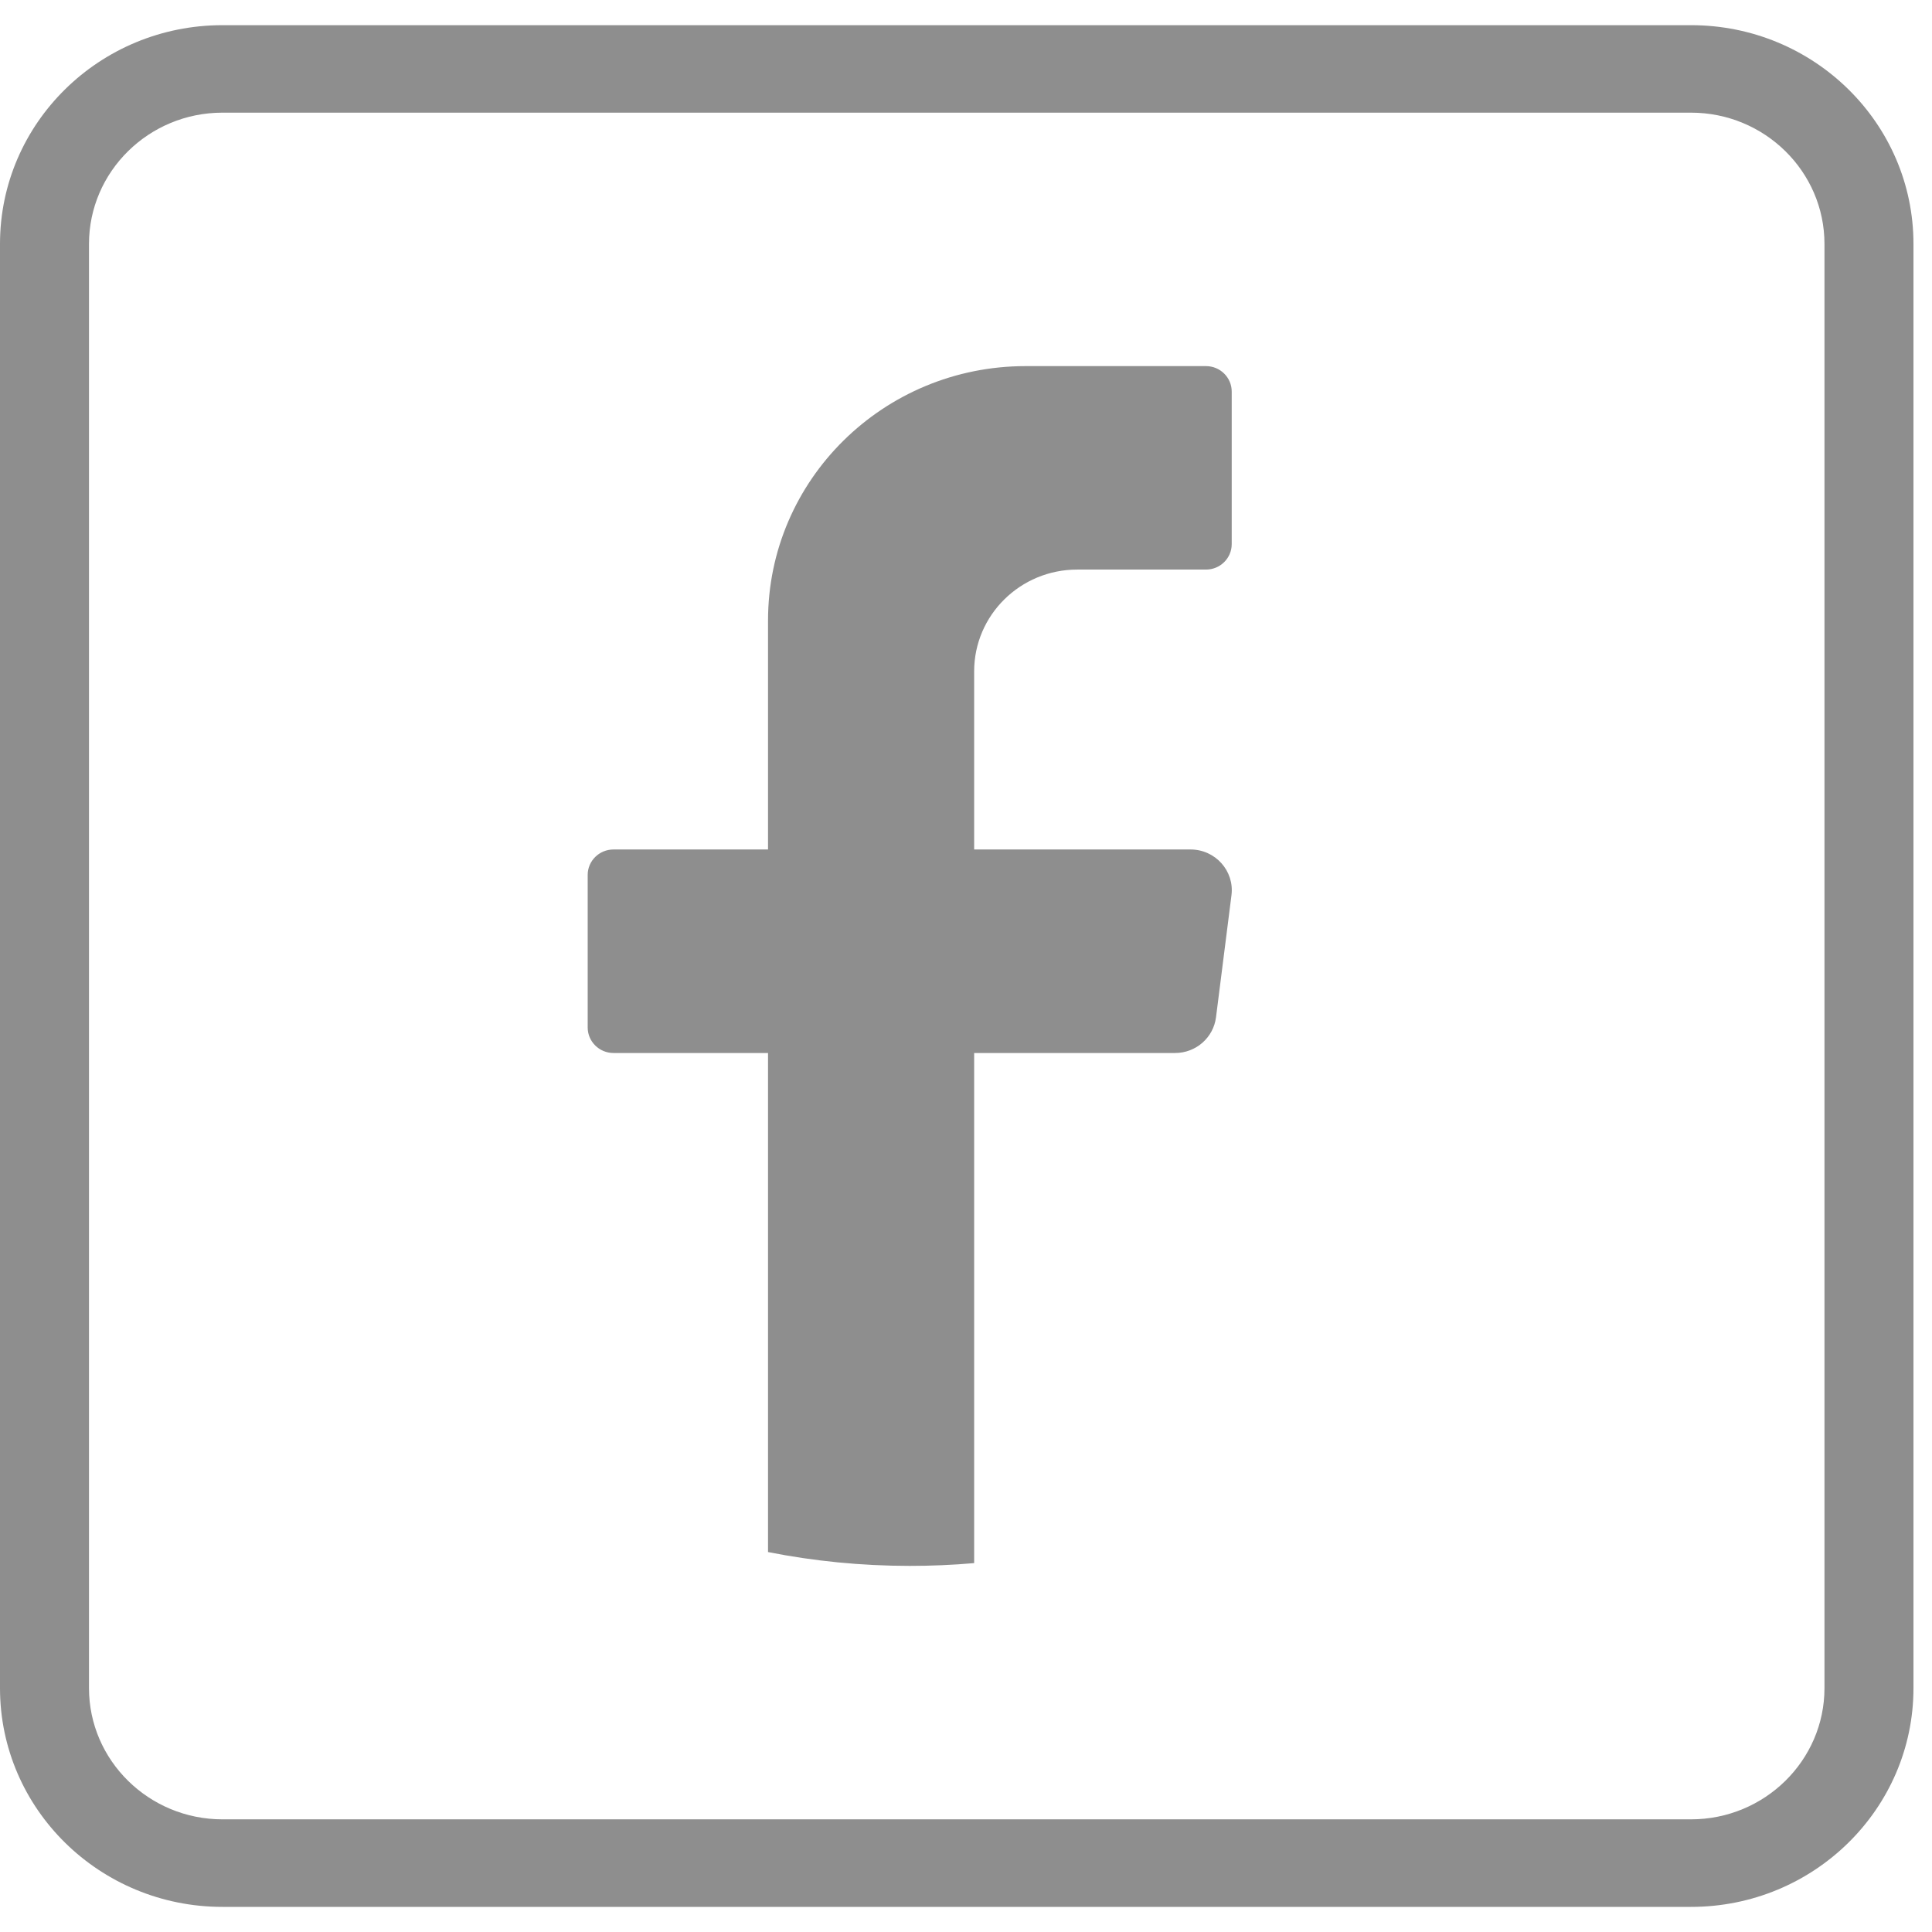 <svg width="32" height="32" viewBox="0 0 32 32" fill="none" xmlns="http://www.w3.org/2000/svg">
<path d="M20.397 14.828L20.141 16.849C20.098 17.187 19.808 17.441 19.463 17.441H16.135V25.89C15.783 25.921 15.428 25.936 15.068 25.936C14.265 25.936 13.479 25.857 12.721 25.707V17.441H10.161C9.926 17.441 9.734 17.251 9.734 17.019V14.491C9.734 14.259 9.926 14.07 10.161 14.07H12.721V10.277C12.721 7.95 14.631 6.064 16.988 6.064H19.975C20.21 6.064 20.401 6.253 20.401 6.485V9.013C20.401 9.245 20.21 9.434 19.975 9.434H17.841C16.899 9.434 16.135 10.189 16.135 11.12V14.07H19.719C20.13 14.07 20.448 14.426 20.397 14.828Z" fill="#8E8E8E"/>
<path d="M28.009 0.417H3.684C1.65 0.417 0 2.039 0 4.04V27.961C0 29.961 1.65 31.584 3.684 31.584H28.009C30.043 31.584 31.693 29.961 31.693 27.961V4.04C31.693 2.039 30.043 0.417 28.009 0.417ZM30.219 27.961C30.219 29.159 29.227 30.134 28.009 30.134H3.684C2.466 30.134 1.474 29.159 1.474 27.961V4.04C1.474 2.841 2.466 1.866 3.684 1.866H28.009C29.227 1.866 30.219 2.841 30.219 4.04V27.961Z" fill="#8E8E8E"/>
</svg>

